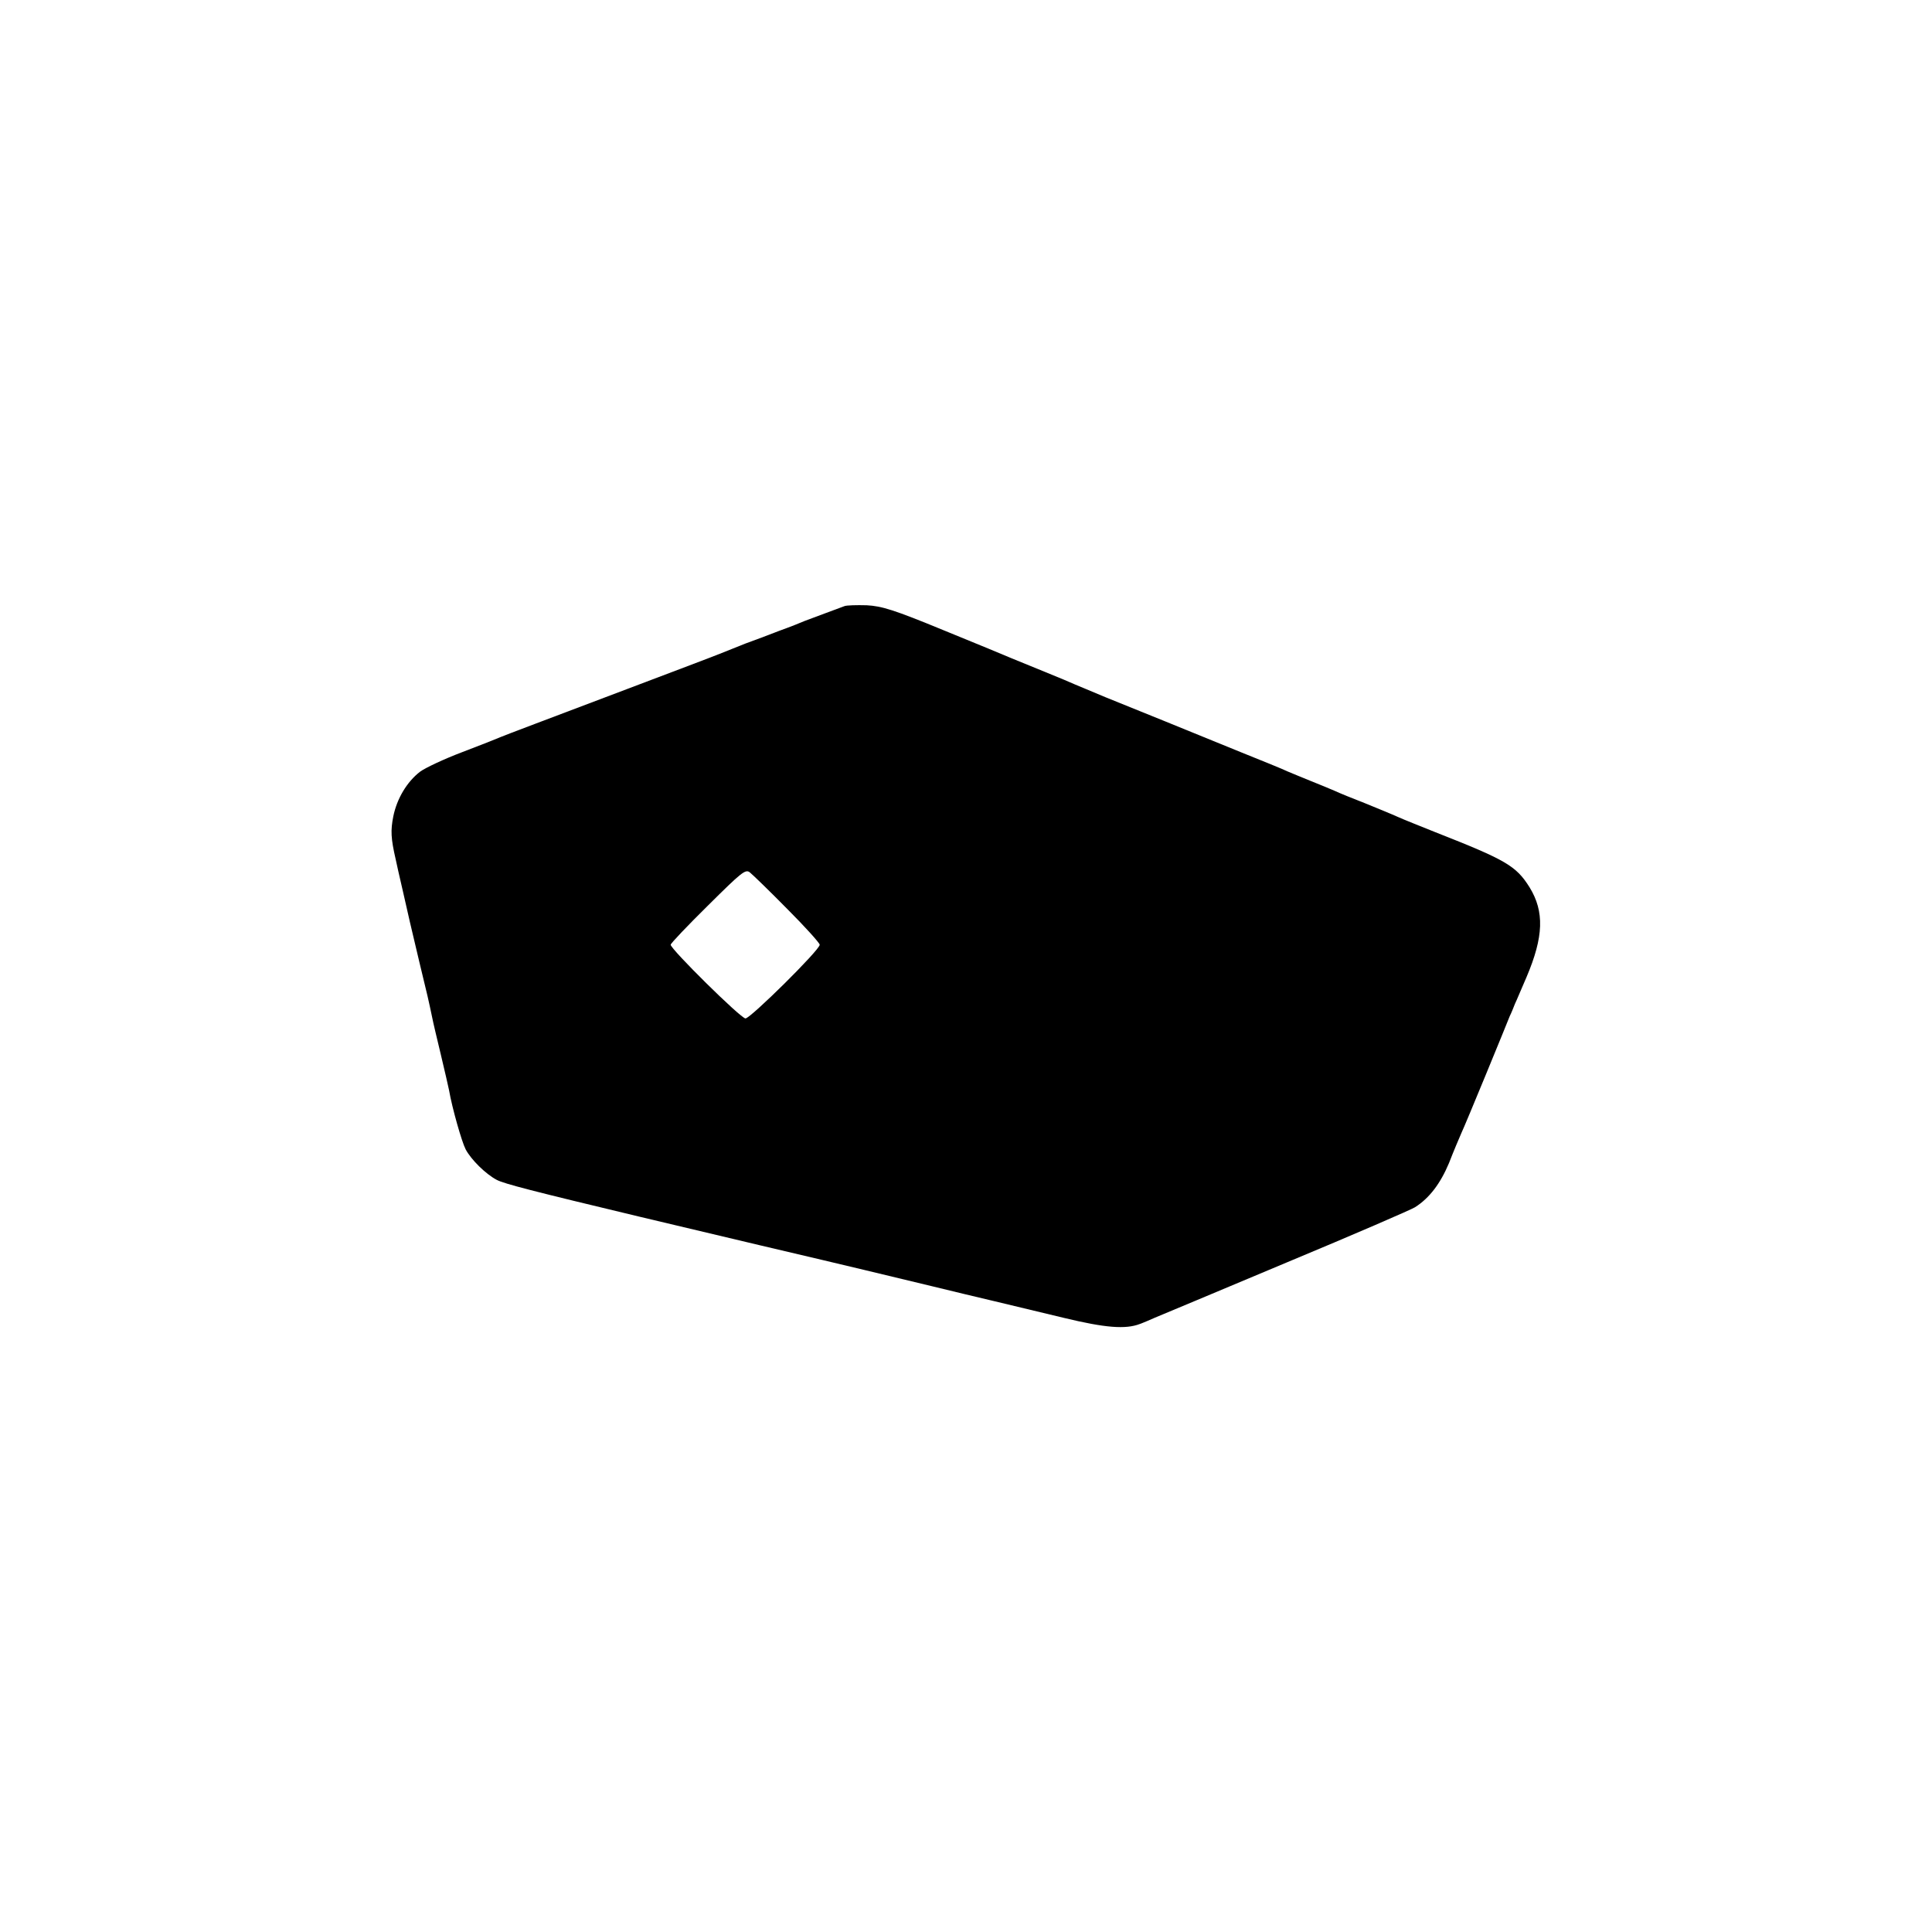 <?xml version="1.0" standalone="no"?>
<!DOCTYPE svg PUBLIC "-//W3C//DTD SVG 20010904//EN"
 "http://www.w3.org/TR/2001/REC-SVG-20010904/DTD/svg10.dtd">
<svg version="1.0" xmlns="http://www.w3.org/2000/svg"
 width="700pt" height="700pt" viewBox="0 0 700 700"
 preserveAspectRatio="xMidYMid meet">
<g transform="translate(0,700) scale(0.1,-0.1)"
fill="#000000" stroke="none">
<path d="M3060 4804 c-8 -3 -40 -15 -70 -26 -30 -11 -64 -24 -75 -28 -11 -5
-51 -21 -90 -35 -38 -15 -95 -36 -125 -47 -30 -12 -68 -27 -85 -34 -16 -7
-199 -76 -405 -154 -206 -78 -384 -145 -395 -150 -11 -5 -74 -30 -140 -55 -66
-25 -134 -57 -153 -71 -48 -37 -84 -98 -97 -162 -10 -51 -9 -79 9 -157 2 -11
14 -63 26 -115 12 -52 23 -102 25 -110 2 -8 17 -73 34 -144 30 -123 34 -141
47 -203 3 -16 17 -75 31 -133 14 -58 27 -116 30 -130 11 -64 46 -187 60 -214
20 -38 73 -90 113 -111 27 -14 127 -40 520 -134 282 -67 644 -153 659 -156 21
-5 245 -58 401 -96 69 -17 170 -41 225 -54 55 -13 167 -40 250 -60 149 -36
223 -42 275 -22 14 5 39 16 55 23 17 7 230 96 475 199 245 102 455 193 467
201 52 33 92 86 123 160 17 44 38 93 45 109 8 17 48 113 90 215 42 102 80 195
85 208 6 12 14 32 19 45 6 12 24 56 42 97 62 146 65 237 11 325 -49 78 -85 99
-342 200 -52 21 -113 45 -135 55 -22 10 -76 32 -120 50 -44 17 -93 37 -110 45
-16 7 -55 23 -85 35 -30 12 -68 28 -85 35 -16 8 -93 39 -170 70 -77 31 -198
81 -270 110 -71 29 -170 69 -220 89 -49 21 -99 41 -110 46 -11 5 -60 26 -110
46 -49 20 -103 42 -120 49 -16 7 -127 53 -245 101 -182 75 -225 88 -280 91
-36 1 -72 0 -80 -3z m-208 -1097 c65 -65 118 -124 118 -130 0 -19 -251 -267
-269 -267 -17 0 -271 251 -271 267 0 5 61 69 135 142 122 121 136 133 152 120
10 -8 71 -67 135 -132z"/>
</g>
</svg>
